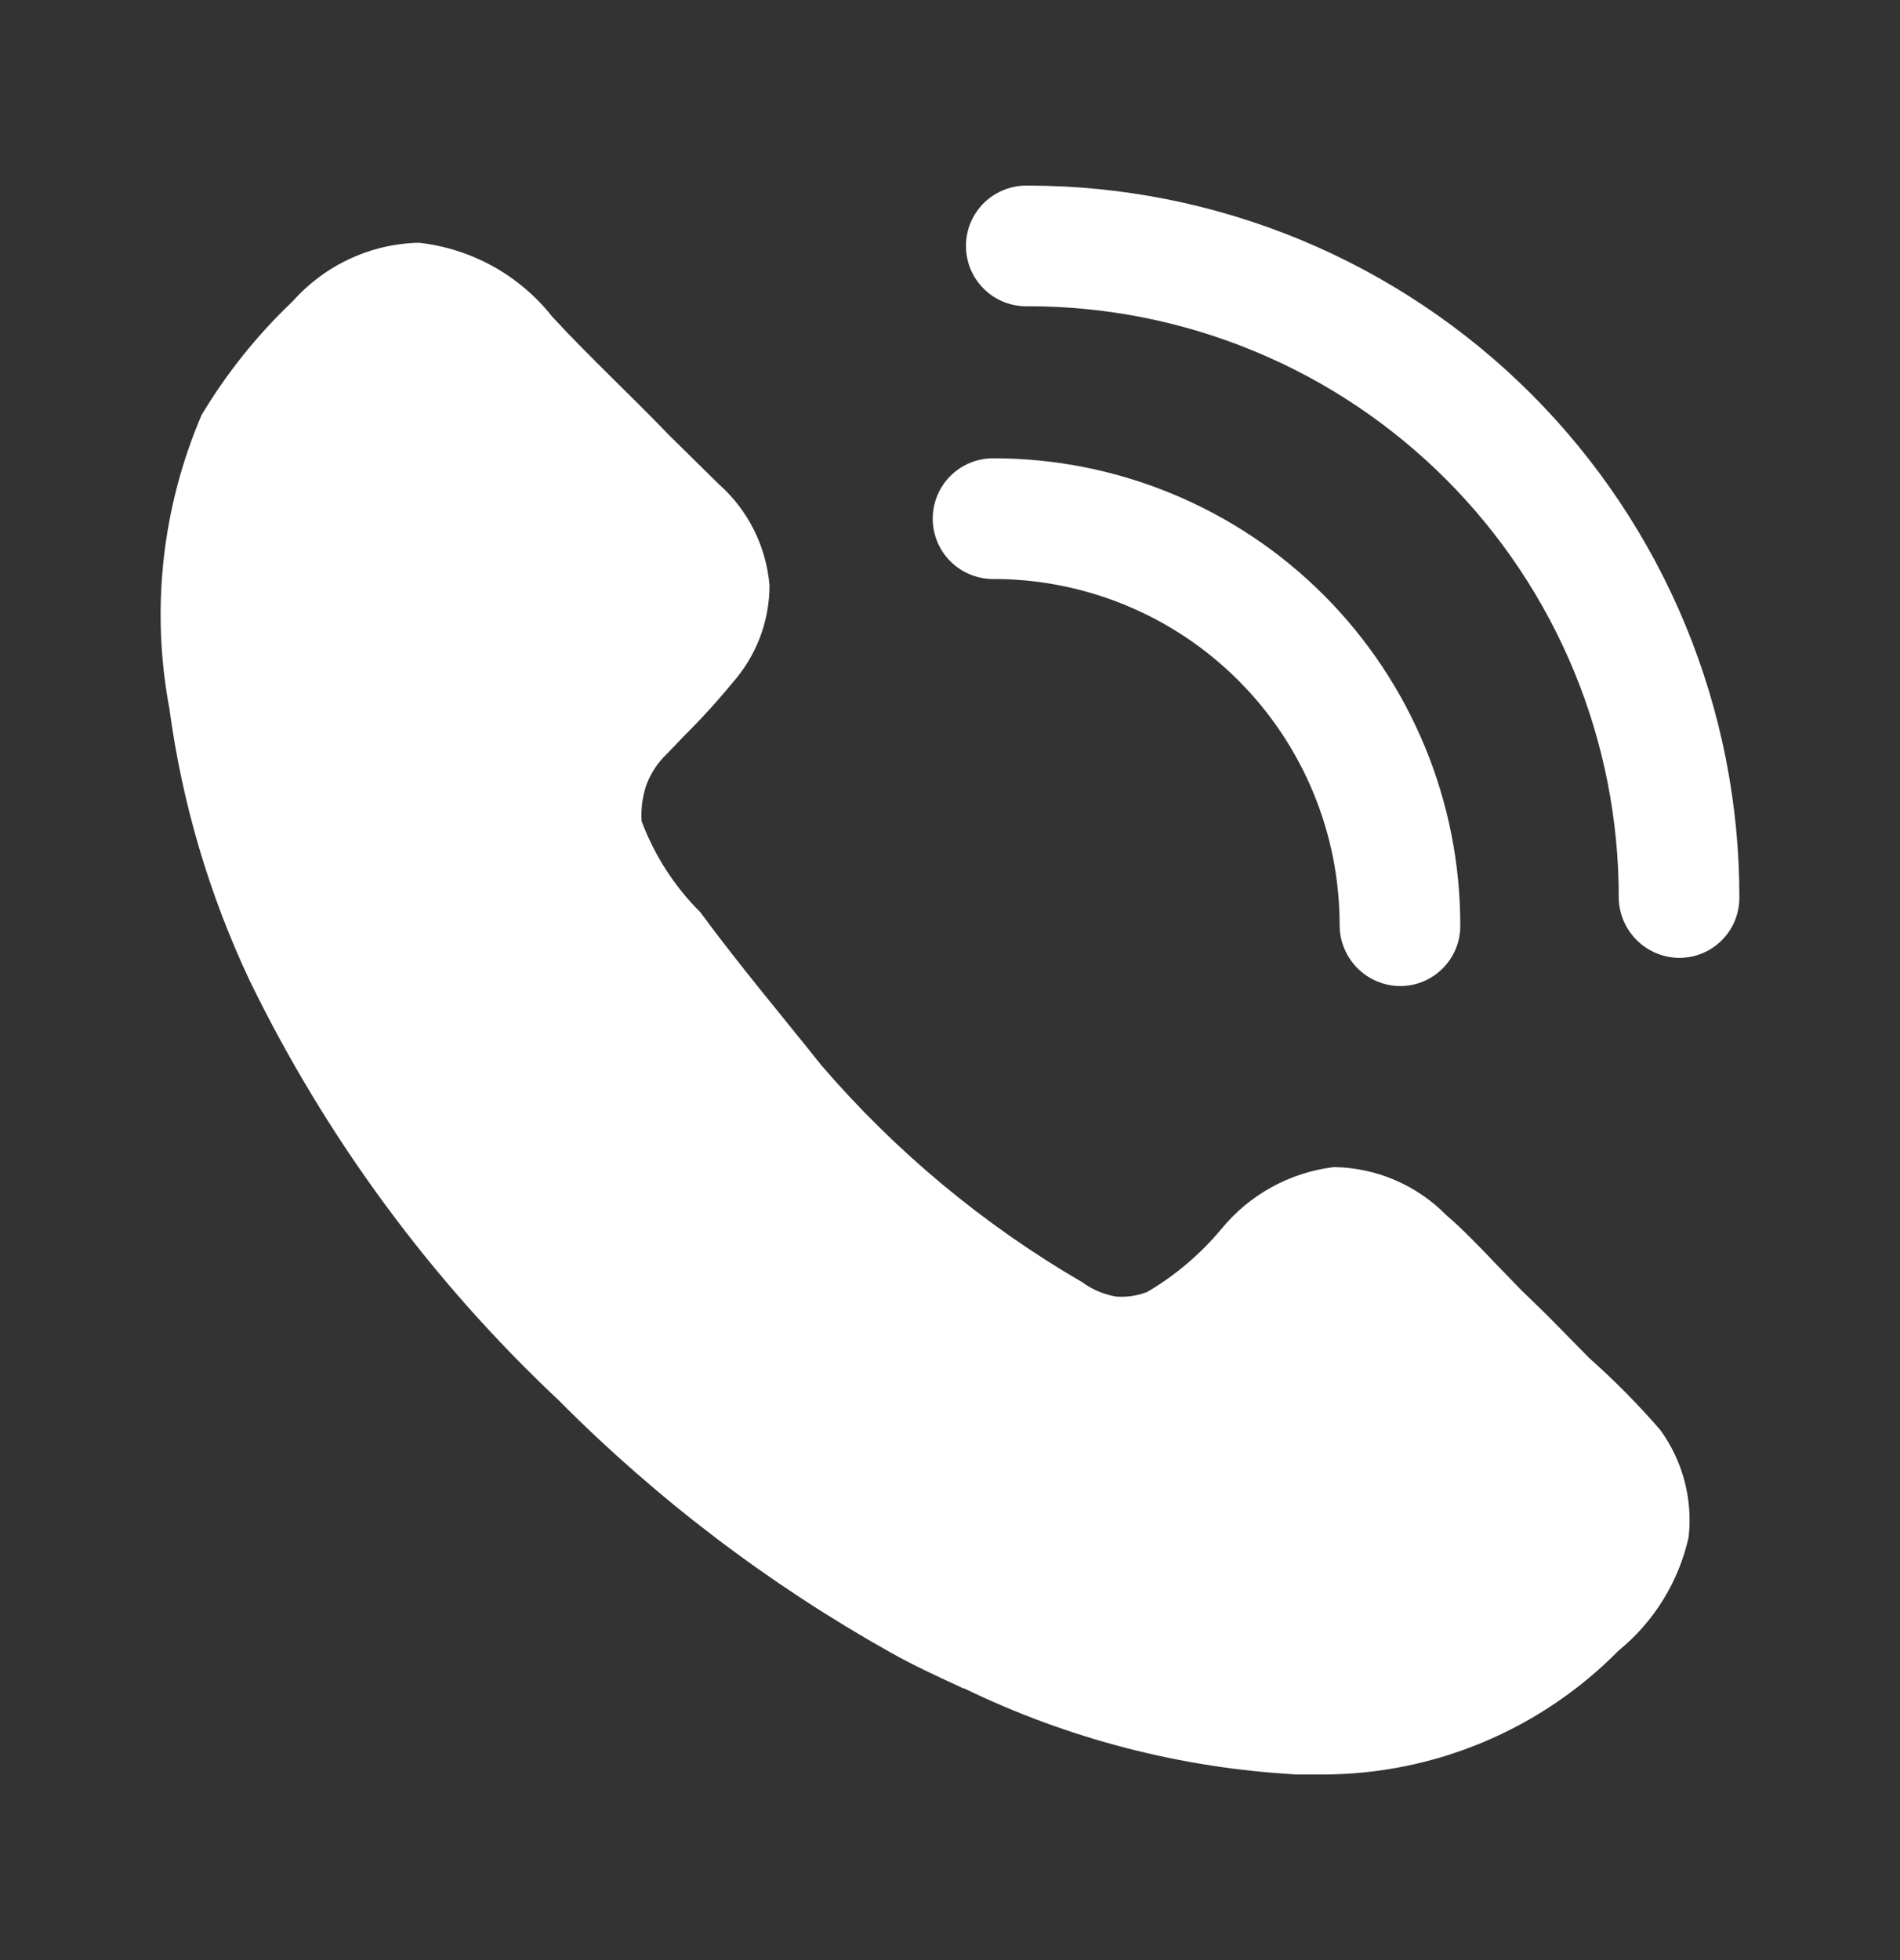 <svg width="32" height="33" viewBox="0 0 32 33" fill="none" xmlns="http://www.w3.org/2000/svg">
<rect x="0" y="0" width="32" height="33" fill="#333333" stroke="none"/>
<path d="M28.44 25.88C28.272 26.631 27.857 27.303 27.261 27.789C26.61 28.45 25.834 28.974 24.978 29.332C24.123 29.69 23.204 29.875 22.277 29.875H21.844C19.897 29.769 17.991 29.276 16.237 28.425H16.224C15.817 28.236 15.397 28.047 14.99 27.816C12.943 26.668 11.065 25.241 9.41 23.576C7.263 21.559 5.501 19.168 4.21 16.52C3.524 15.069 3.066 13.52 2.853 11.929C2.539 10.264 2.728 8.543 3.396 6.985C3.817 6.283 4.332 5.64 4.926 5.076C5.194 4.774 5.52 4.53 5.886 4.36C6.252 4.189 6.649 4.096 7.053 4.087C7.492 4.135 7.916 4.27 8.303 4.484C8.689 4.698 9.029 4.987 9.302 5.333C9.912 5.996 10.656 6.687 11.266 7.324L12.106 8.151C12.6 8.588 12.905 9.199 12.96 9.857C12.96 10.461 12.737 11.044 12.336 11.496C12.076 11.812 11.8 12.115 11.509 12.403L11.238 12.687C11.081 12.833 10.961 13.015 10.886 13.216C10.82 13.414 10.793 13.617 10.806 13.825C11.021 14.4 11.358 14.923 11.793 15.356C12.472 16.276 13.149 17.076 13.84 17.943C15.089 19.393 16.571 20.625 18.226 21.587C18.396 21.711 18.59 21.793 18.797 21.829C18.976 21.843 19.157 21.816 19.325 21.749C19.798 21.471 20.218 21.113 20.57 20.692C21.044 20.112 21.723 19.739 22.466 19.649C23.181 19.659 23.863 19.952 24.364 20.463C24.634 20.692 24.932 21.004 25.217 21.303L25.622 21.721L26.042 22.128L26.761 22.859C27.189 23.239 27.591 23.646 27.966 24.079C28.342 24.599 28.512 25.243 28.44 25.88ZM23.578 16.601C23.31 16.599 23.053 16.491 22.863 16.301C22.673 16.111 22.565 15.854 22.562 15.585C22.564 14.818 22.414 14.059 22.121 13.35C21.828 12.641 21.398 11.997 20.856 11.455C20.313 10.912 19.669 10.482 18.96 10.19C18.252 9.897 17.492 9.747 16.725 9.748C16.455 9.748 16.197 9.641 16.006 9.45C15.816 9.26 15.709 9.001 15.709 8.732C15.709 8.463 15.816 8.204 16.006 8.014C16.197 7.823 16.455 7.716 16.725 7.716C17.759 7.714 18.783 7.917 19.738 8.312C20.694 8.707 21.562 9.286 22.293 10.017C23.024 10.748 23.604 11.617 23.998 12.572C24.393 13.527 24.596 14.552 24.594 15.585C24.595 15.719 24.569 15.851 24.518 15.975C24.467 16.098 24.392 16.21 24.297 16.305C24.203 16.399 24.091 16.474 23.967 16.525C23.844 16.576 23.712 16.602 23.578 16.601Z" fill="white"/>
<path d="M28.279 16.127C28.01 16.124 27.754 16.016 27.564 15.826C27.374 15.637 27.266 15.38 27.263 15.112C27.265 13.805 27.009 12.511 26.511 11.303C26.012 10.095 25.28 8.997 24.357 8.073C23.433 7.148 22.337 6.414 21.129 5.914C19.922 5.413 18.628 5.156 17.321 5.156C17.185 5.161 17.049 5.138 16.921 5.09C16.794 5.041 16.677 4.967 16.579 4.872C16.481 4.777 16.403 4.664 16.349 4.538C16.296 4.412 16.269 4.277 16.269 4.141C16.269 4.004 16.296 3.869 16.349 3.743C16.403 3.618 16.481 3.504 16.579 3.409C16.677 3.315 16.794 3.241 16.921 3.192C17.049 3.143 17.185 3.12 17.321 3.125C18.895 3.125 20.453 3.436 21.906 4.038C23.36 4.641 24.68 5.524 25.793 6.637C26.904 7.75 27.786 9.072 28.387 10.526C28.988 11.98 29.296 13.539 29.295 15.112C29.295 15.245 29.269 15.378 29.218 15.501C29.167 15.625 29.092 15.737 28.998 15.831C28.904 15.926 28.791 16 28.668 16.051C28.544 16.102 28.412 16.127 28.279 16.127Z" fill="white"/>
</svg>
